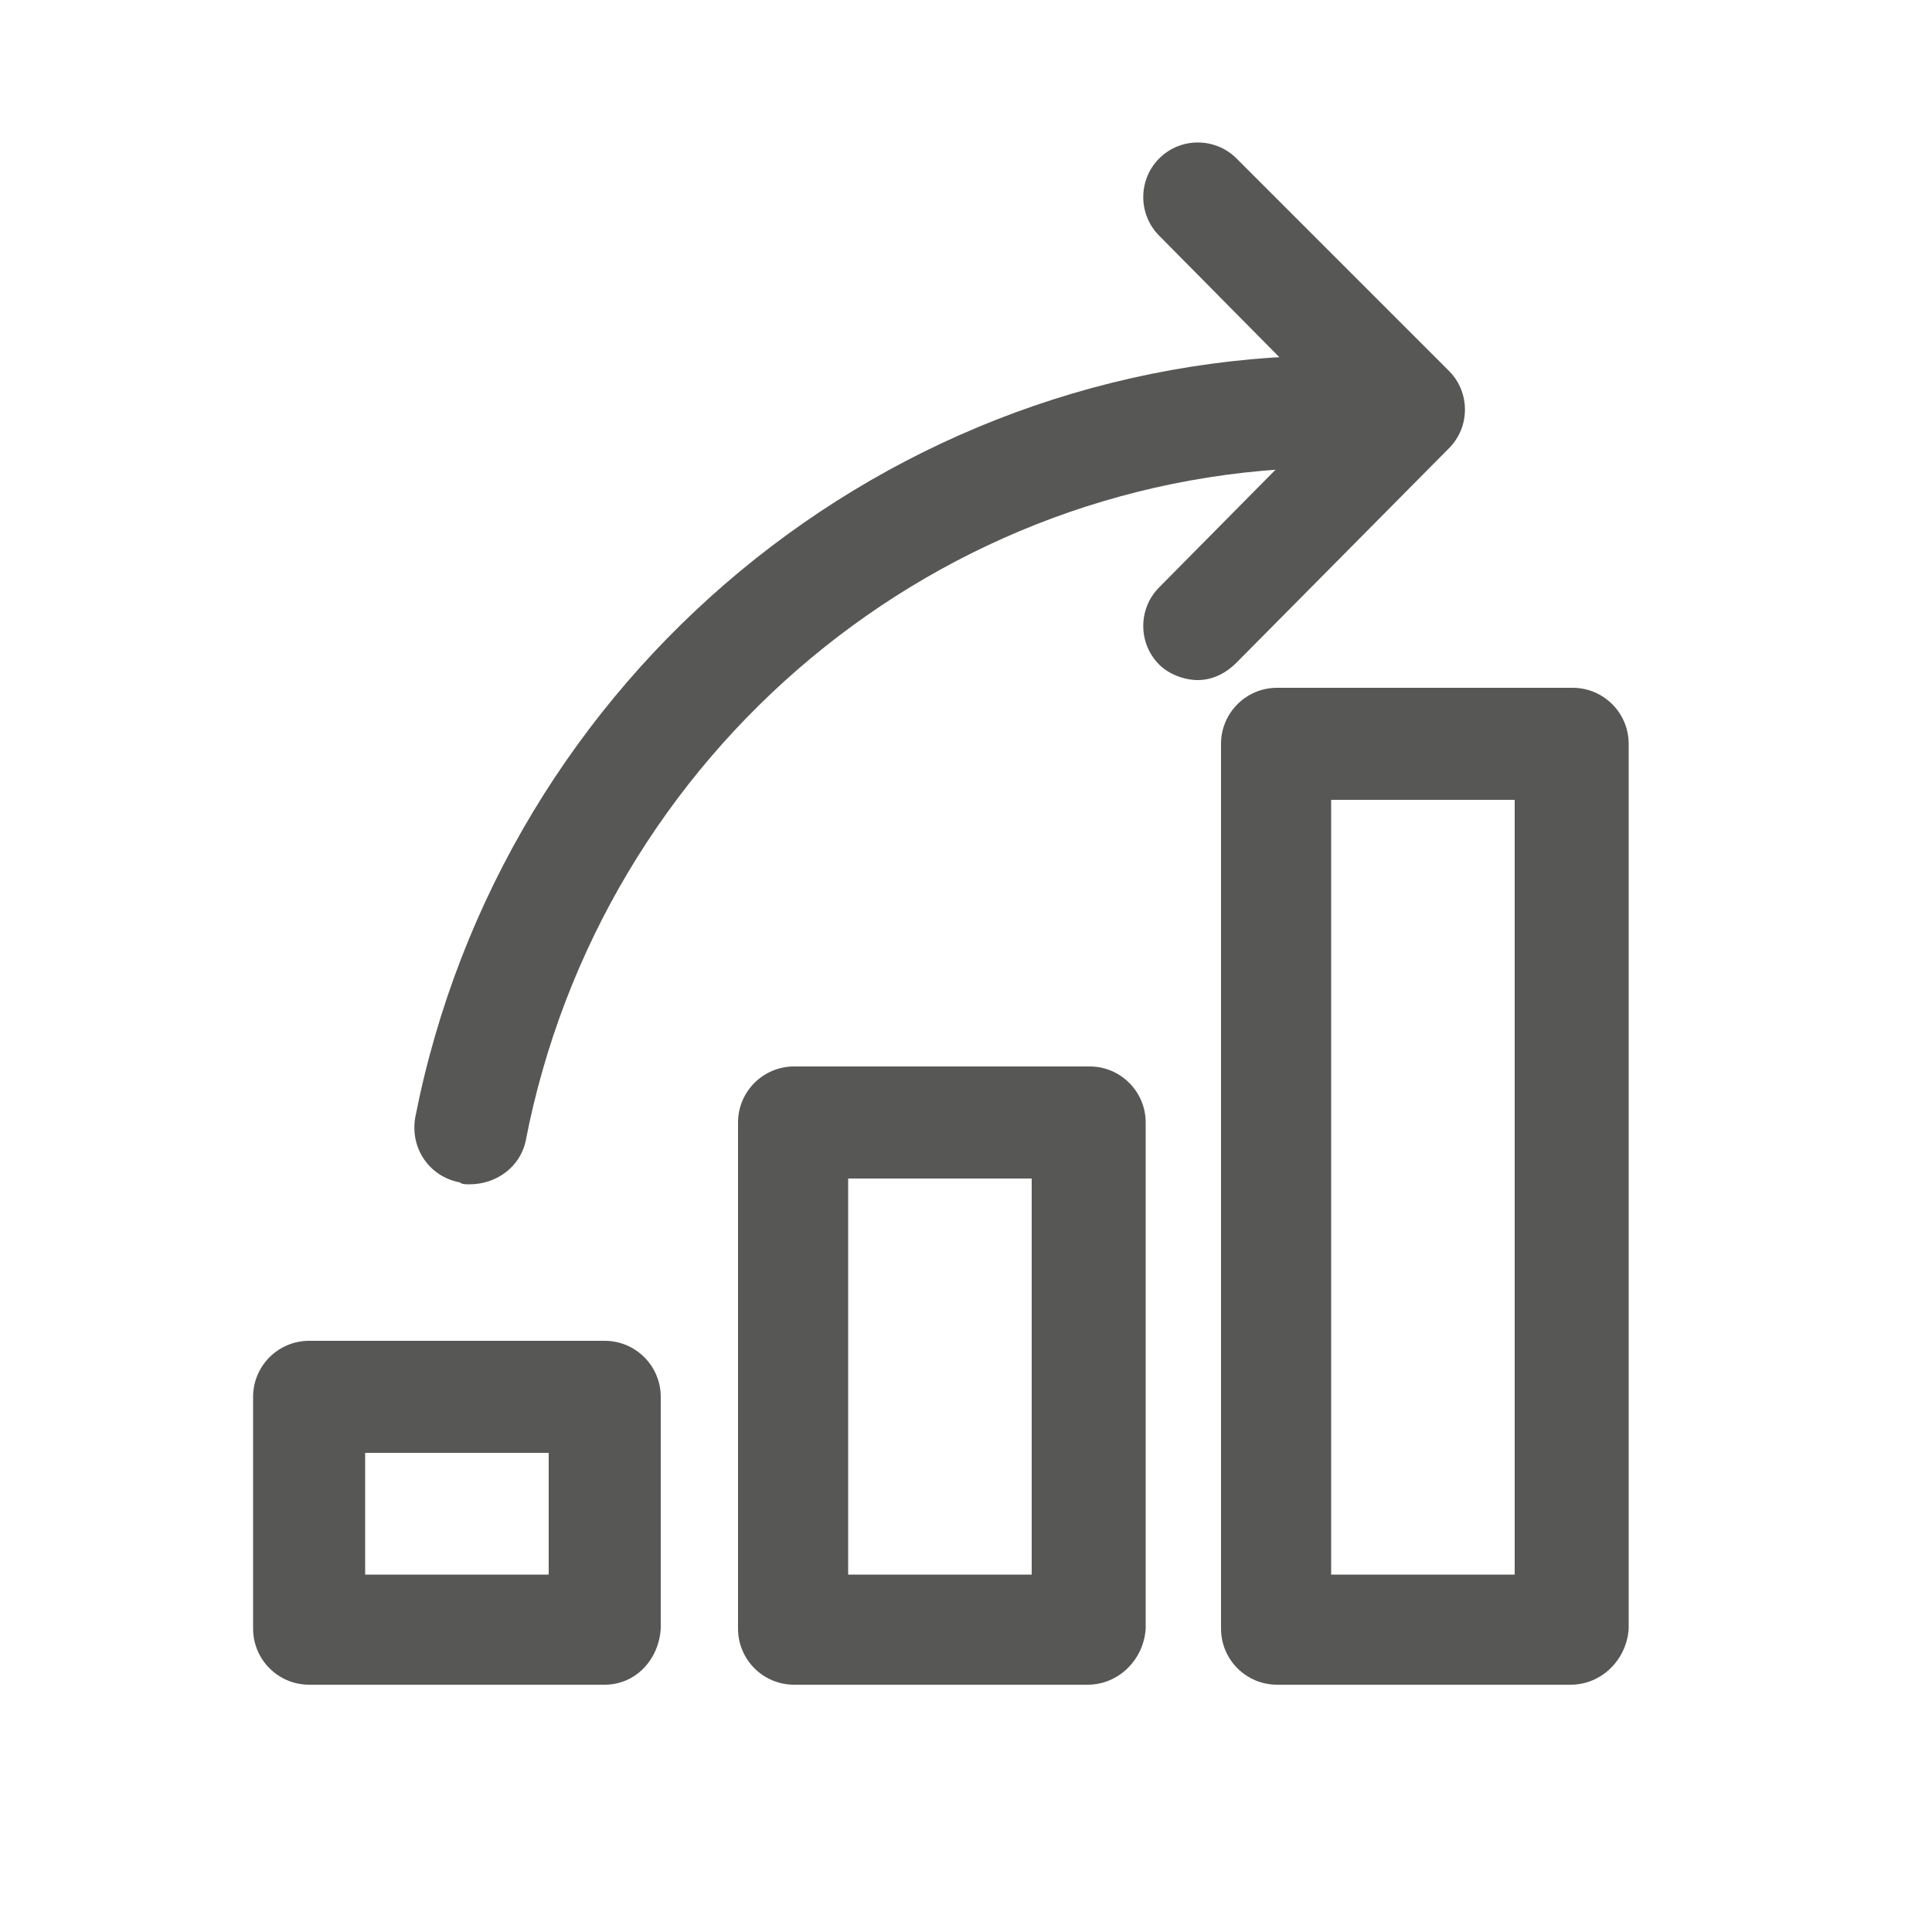 <?xml version="1.0" encoding="utf-8"?>
<!-- Generator: Adobe Illustrator 28.0.0, SVG Export Plug-In . SVG Version: 6.00 Build 0)  -->
<svg version="1.1" id="Warstwa_1" xmlns="http://www.w3.org/2000/svg" xmlns:xlink="http://www.w3.org/1999/xlink" x="0px" y="0px"
	 viewBox="0 0 100 100" style="enable-background:new 0 0 100 100;" xml:space="preserve">
<style type="text/css">
	.st0{fill:#575756;}
</style>
<g>
	<g>
		<path class="st0" d="M81.3,87.2H66.1c-1.6,0-2.9-1.3-2.9-2.9V38.5c0-1.6,1.3-2.9,2.9-2.9h15.3c1.6,0,2.9,1.3,2.9,2.9v45.8
			C84.2,85.9,82.9,87.2,81.3,87.2L81.3,87.2z M68.9,81.5h9.5V41.4h-9.5V81.5L68.9,81.5z"/>
	</g>
	<g>
		<path class="st0" d="M56.3,87.2H41.1c-1.6,0-2.9-1.3-2.9-2.9V58.1c0-1.6,1.3-2.9,2.9-2.9h15.3c1.6,0,2.9,1.3,2.9,2.9v26.2
			C59.2,85.9,57.9,87.2,56.3,87.2L56.3,87.2z M43.9,81.5h9.5V61h-9.5V81.5L43.9,81.5z"/>
	</g>
	<g>
		<path class="st0" d="M31.3,87.2H16c-1.6,0-2.9-1.3-2.9-2.9v-12c0-1.6,1.3-2.9,2.9-2.9h15.3c1.6,0,2.9,1.3,2.9,2.9v12
			C34.1,85.9,32.9,87.2,31.3,87.2L31.3,87.2z M18.9,81.5h9.5v-6.3h-9.5V81.5L18.9,81.5z"/>
	</g>
	<g>
		<path class="st0" d="M62,35.2c-0.7,0-1.5-0.3-2-0.8c-1.1-1.1-1.1-2.9,0-4l9-9.1l-9-9.1c-1.1-1.1-1.1-2.9,0-4c1.1-1.1,2.9-1.1,4,0
			L75,19.2c1.1,1.1,1.1,2.9,0,4L64,34.3C63.4,34.9,62.7,35.2,62,35.2L62,35.2z"/>
	</g>
	<g>
		<path class="st0" d="M24.3,61.3c-0.2,0-0.4,0-0.5-0.1c-1.6-0.3-2.6-1.8-2.3-3.4C26,35,46,18.4,69.1,18.4c1.6,0,2.9,1.3,2.9,2.9
			c0,1.6-1.3,2.9-2.9,2.9c-20.4,0-38,14.7-41.9,34.9C26.9,60.4,25.7,61.3,24.3,61.3L24.3,61.3z"/>
	</g>
</g>
</svg>
